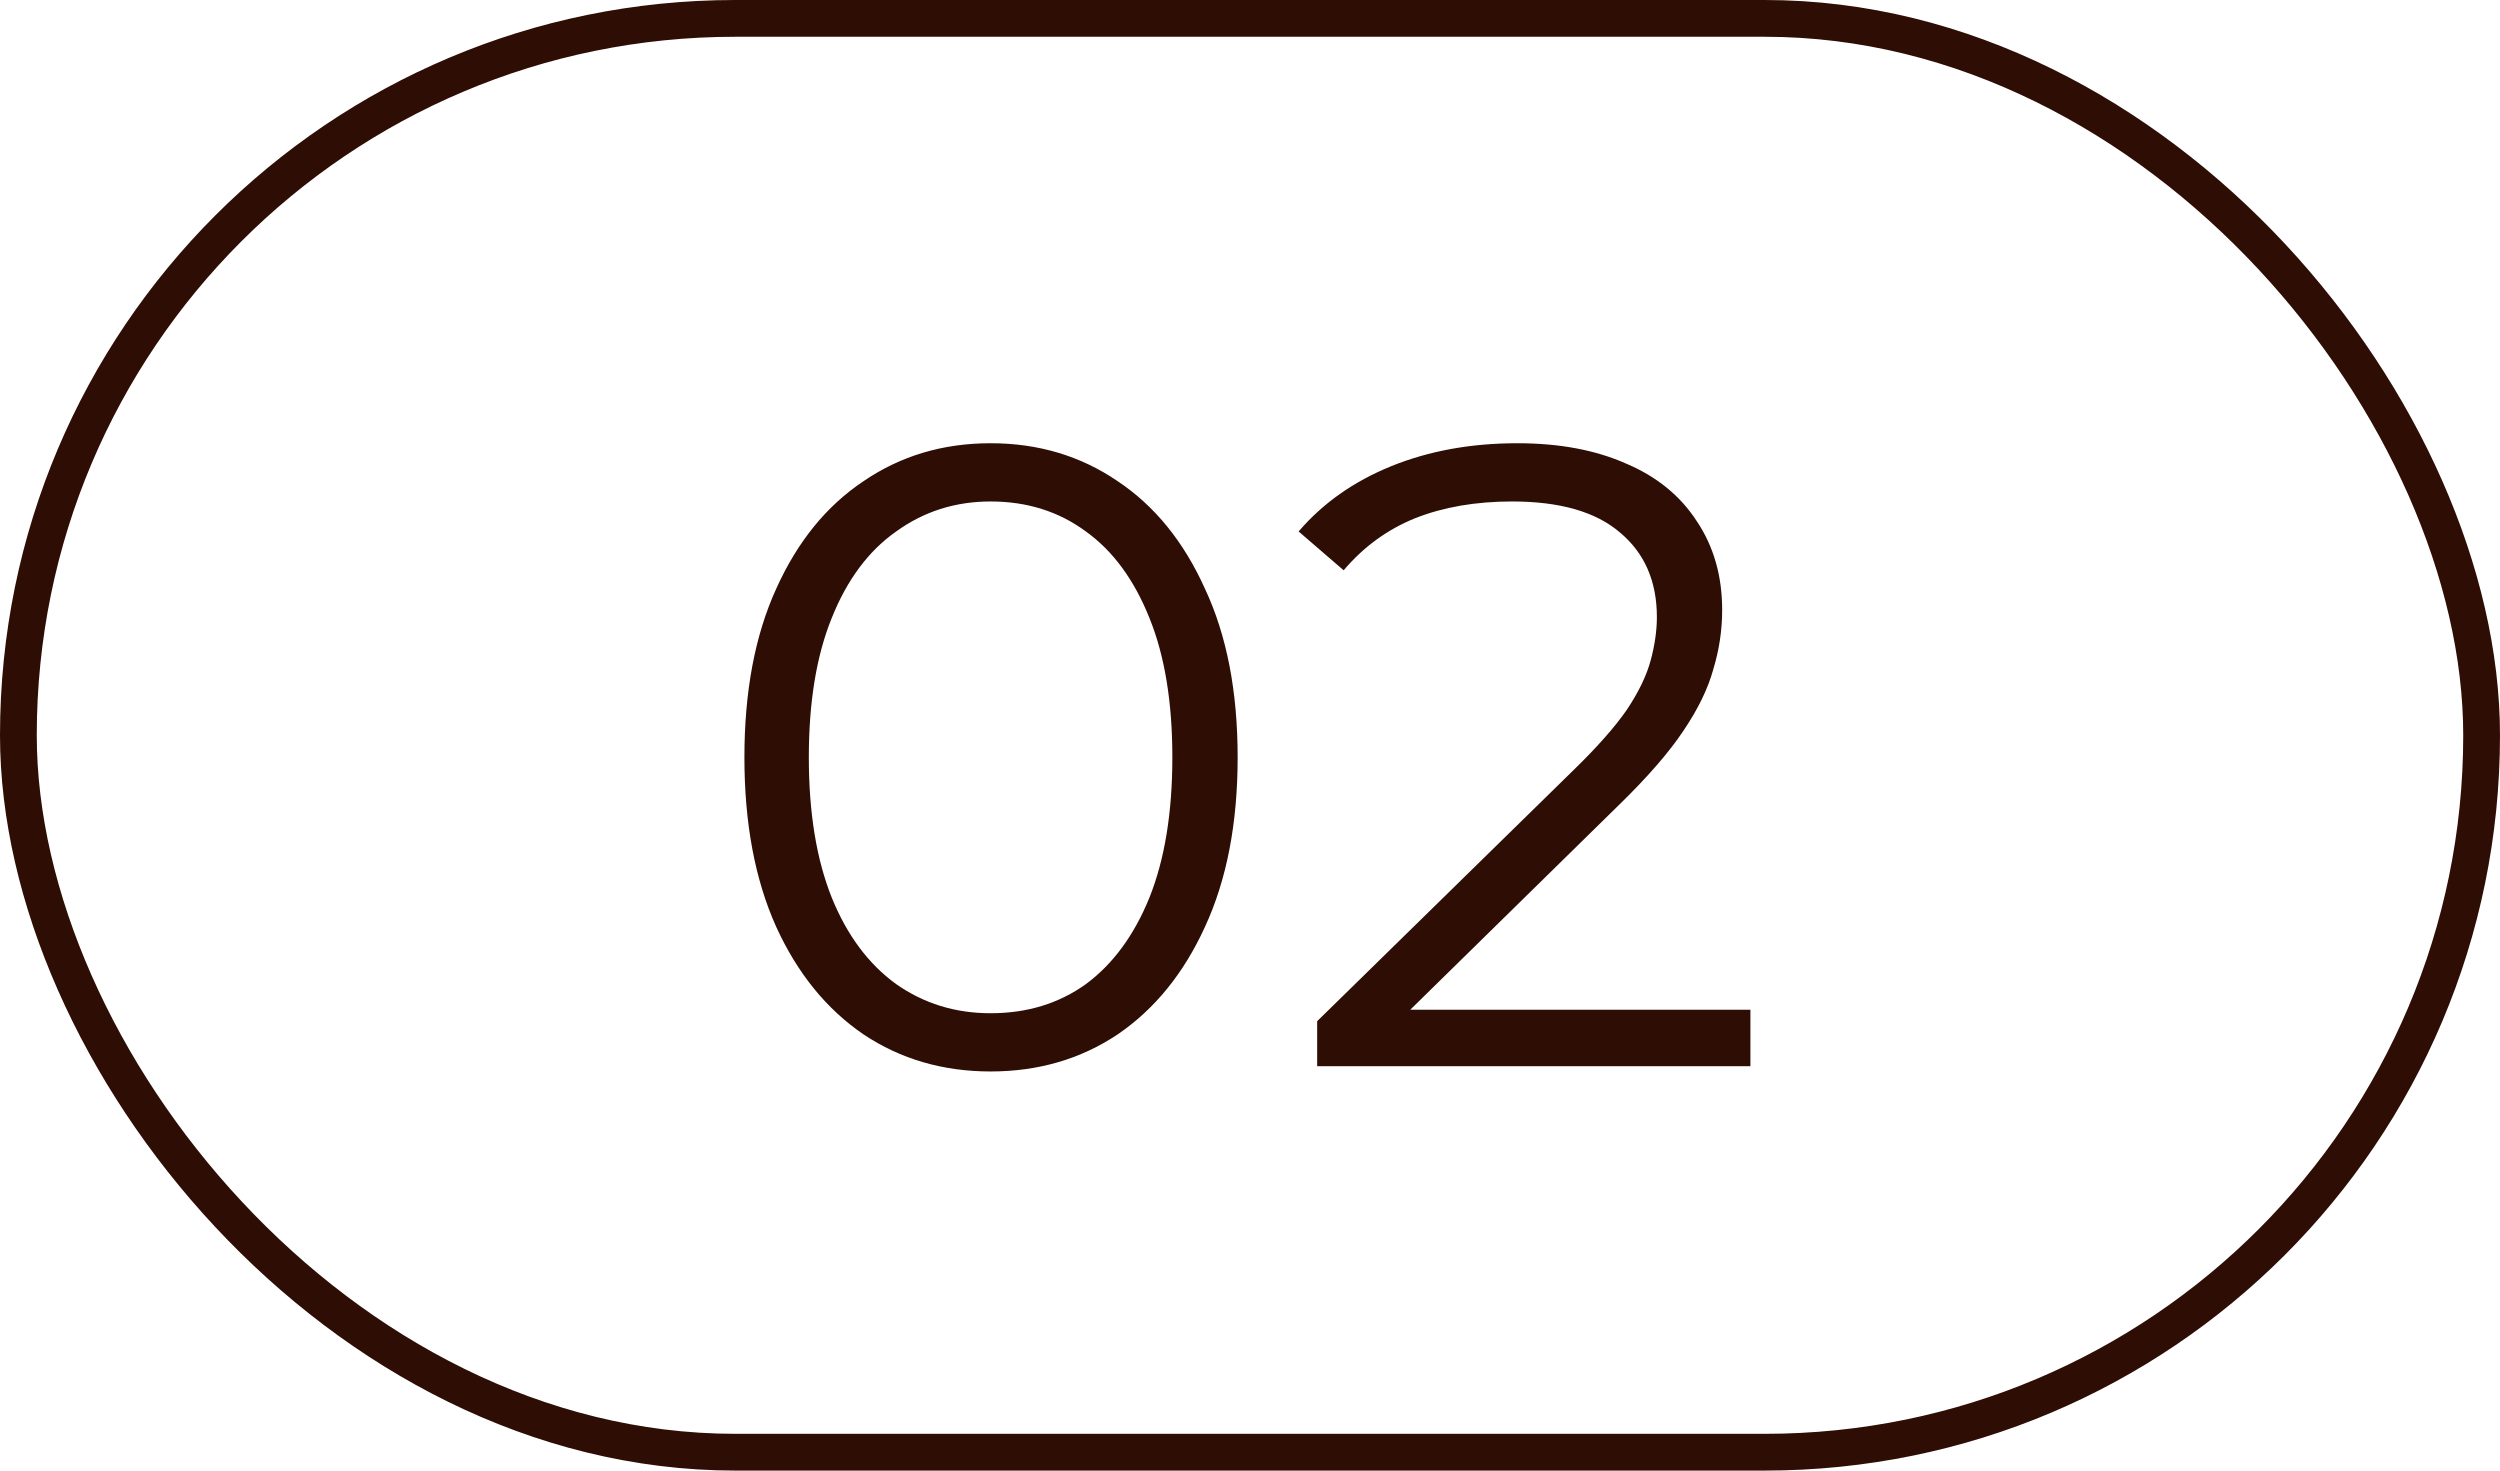 <?xml version="1.0" encoding="UTF-8"?> <svg xmlns="http://www.w3.org/2000/svg" width="68" height="40" viewBox="0 0 68 40" fill="none"> <rect x="0.5" y="0.5" width="67" height="39" rx="19.5" stroke="#2E0D04"></rect> <path d="M26.944 29.144C25.648 29.144 24.496 28.808 23.488 28.136C22.48 27.448 21.688 26.472 21.112 25.208C20.536 23.928 20.248 22.392 20.248 20.6C20.248 18.808 20.536 17.28 21.112 16.016C21.688 14.736 22.48 13.76 23.488 13.088C24.496 12.4 25.648 12.056 26.944 12.056C28.24 12.056 29.392 12.4 30.4 13.088C31.408 13.76 32.2 14.736 32.776 16.016C33.368 17.28 33.664 18.808 33.664 20.6C33.664 22.392 33.368 23.928 32.776 25.208C32.2 26.472 31.408 27.448 30.4 28.136C29.392 28.808 28.24 29.144 26.944 29.144ZM26.944 27.56C27.936 27.56 28.8 27.296 29.536 26.768C30.272 26.224 30.848 25.44 31.264 24.416C31.68 23.376 31.888 22.104 31.888 20.6C31.888 19.096 31.68 17.832 31.264 16.808C30.848 15.768 30.272 14.984 29.536 14.456C28.8 13.912 27.936 13.64 26.944 13.64C25.984 13.64 25.128 13.912 24.376 14.456C23.624 14.984 23.04 15.768 22.624 16.808C22.208 17.832 22 19.096 22 20.6C22 22.104 22.208 23.376 22.624 24.416C23.04 25.44 23.624 26.224 24.376 26.768C25.128 27.296 25.984 27.56 26.944 27.56ZM35.827 29V27.776L42.811 20.936C43.451 20.312 43.931 19.768 44.251 19.304C44.571 18.824 44.787 18.376 44.899 17.96C45.011 17.544 45.067 17.152 45.067 16.784C45.067 15.808 44.731 15.04 44.059 14.48C43.403 13.92 42.427 13.64 41.131 13.64C40.139 13.64 39.259 13.792 38.491 14.096C37.739 14.4 37.091 14.872 36.547 15.512L35.323 14.456C35.979 13.688 36.819 13.096 37.843 12.68C38.867 12.264 40.011 12.056 41.275 12.056C42.411 12.056 43.395 12.24 44.227 12.608C45.059 12.96 45.699 13.48 46.147 14.168C46.611 14.856 46.843 15.664 46.843 16.592C46.843 17.136 46.763 17.672 46.603 18.2C46.459 18.728 46.187 19.288 45.787 19.88C45.403 20.456 44.835 21.112 44.083 21.848L37.675 28.136L37.195 27.464H47.611V29H35.827Z" fill="#2E0D04"></path> </svg> 